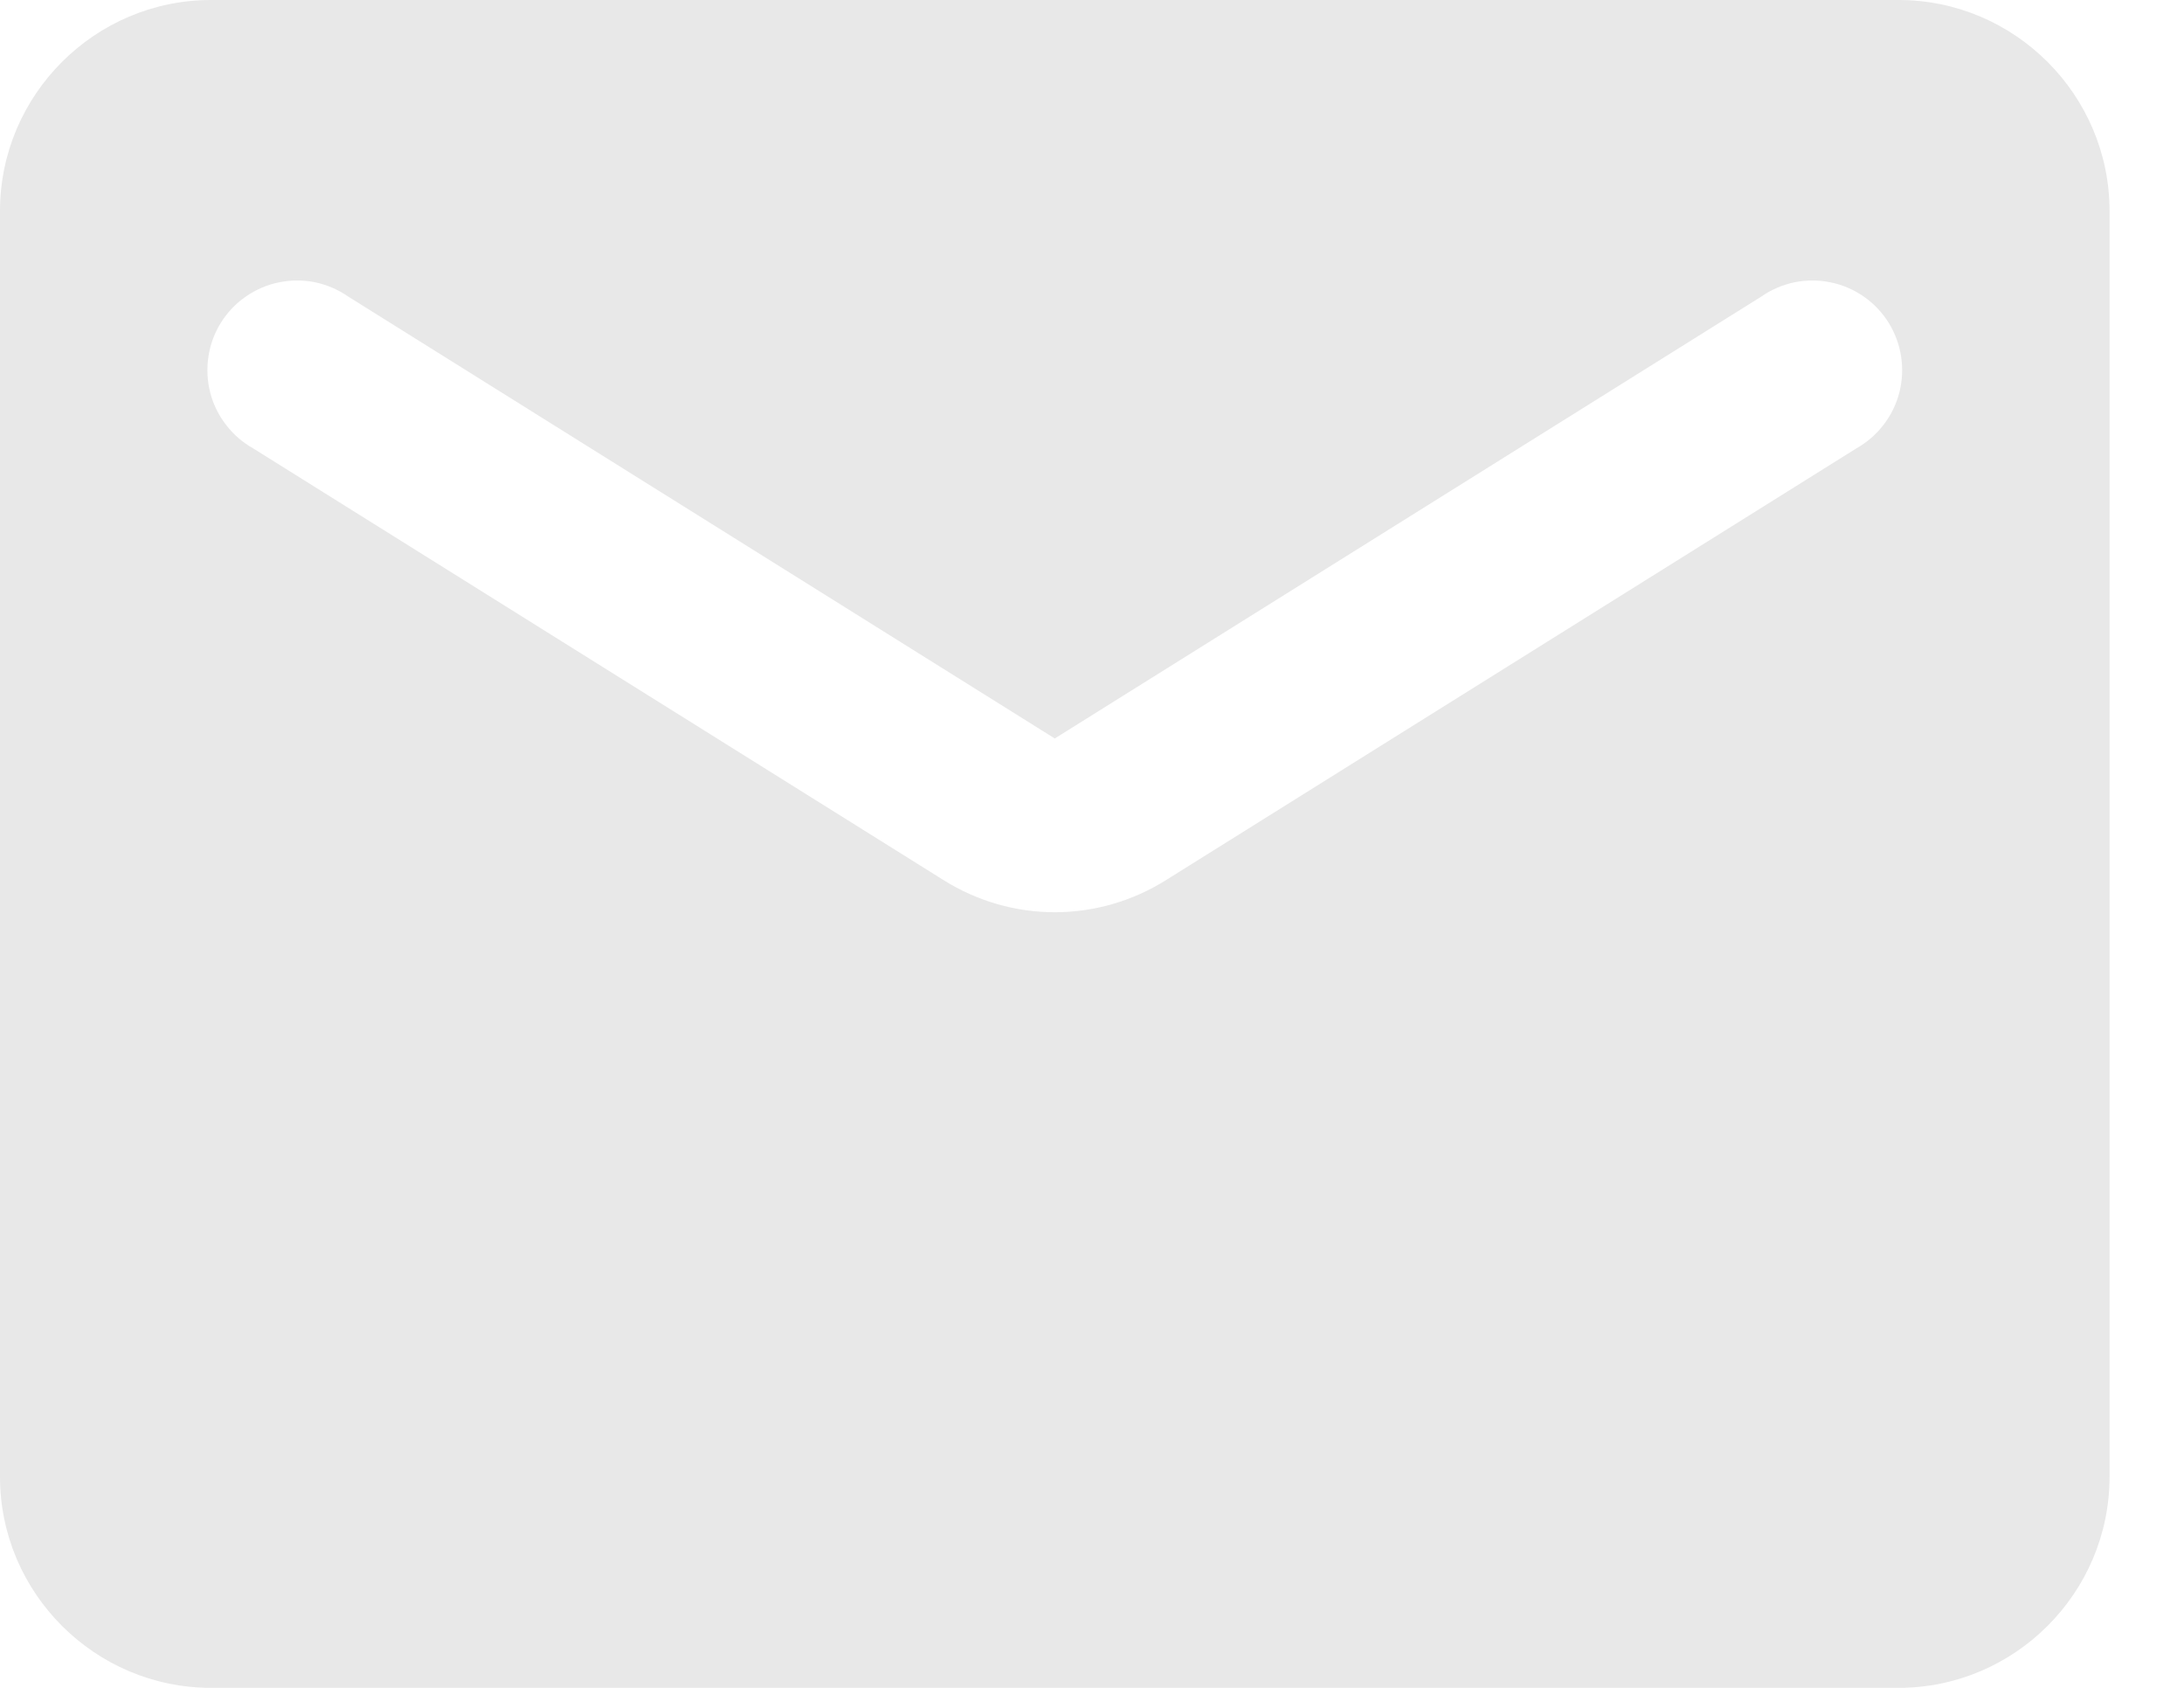 <?xml version="1.0" encoding="UTF-8"?> <svg xmlns="http://www.w3.org/2000/svg" width="22" height="17" viewBox="0 0 22 17" fill="none"> <path d="M19.125 0H2.125C0.956 0 0 0.956 0 2.125V14.875C0 16.044 0.956 17 2.125 17H19.125C20.294 17 21.25 16.044 21.25 14.875V2.125C21.25 0.956 20.294 0 19.125 0ZM18.7 4.516L11.751 8.861C11.061 9.297 10.189 9.297 9.499 8.861L2.55 4.516C2.443 4.456 2.35 4.375 2.276 4.278C2.201 4.181 2.147 4.07 2.117 3.952C2.087 3.833 2.081 3.71 2.1 3.589C2.118 3.469 2.161 3.353 2.226 3.249C2.291 3.146 2.376 3.056 2.476 2.987C2.577 2.917 2.69 2.868 2.81 2.844C2.929 2.819 3.053 2.819 3.173 2.843C3.292 2.868 3.406 2.916 3.506 2.986L10.625 7.438L17.744 2.986C17.844 2.916 17.958 2.868 18.077 2.843C18.197 2.819 18.321 2.819 18.44 2.844C18.56 2.868 18.673 2.917 18.774 2.987C18.874 3.056 18.959 3.146 19.024 3.249C19.088 3.353 19.132 3.469 19.15 3.589C19.169 3.71 19.163 3.833 19.133 3.952C19.103 4.07 19.049 4.181 18.974 4.278C18.9 4.375 18.806 4.456 18.7 4.516V4.516Z" fill="#E8E8E8"></path> </svg> 